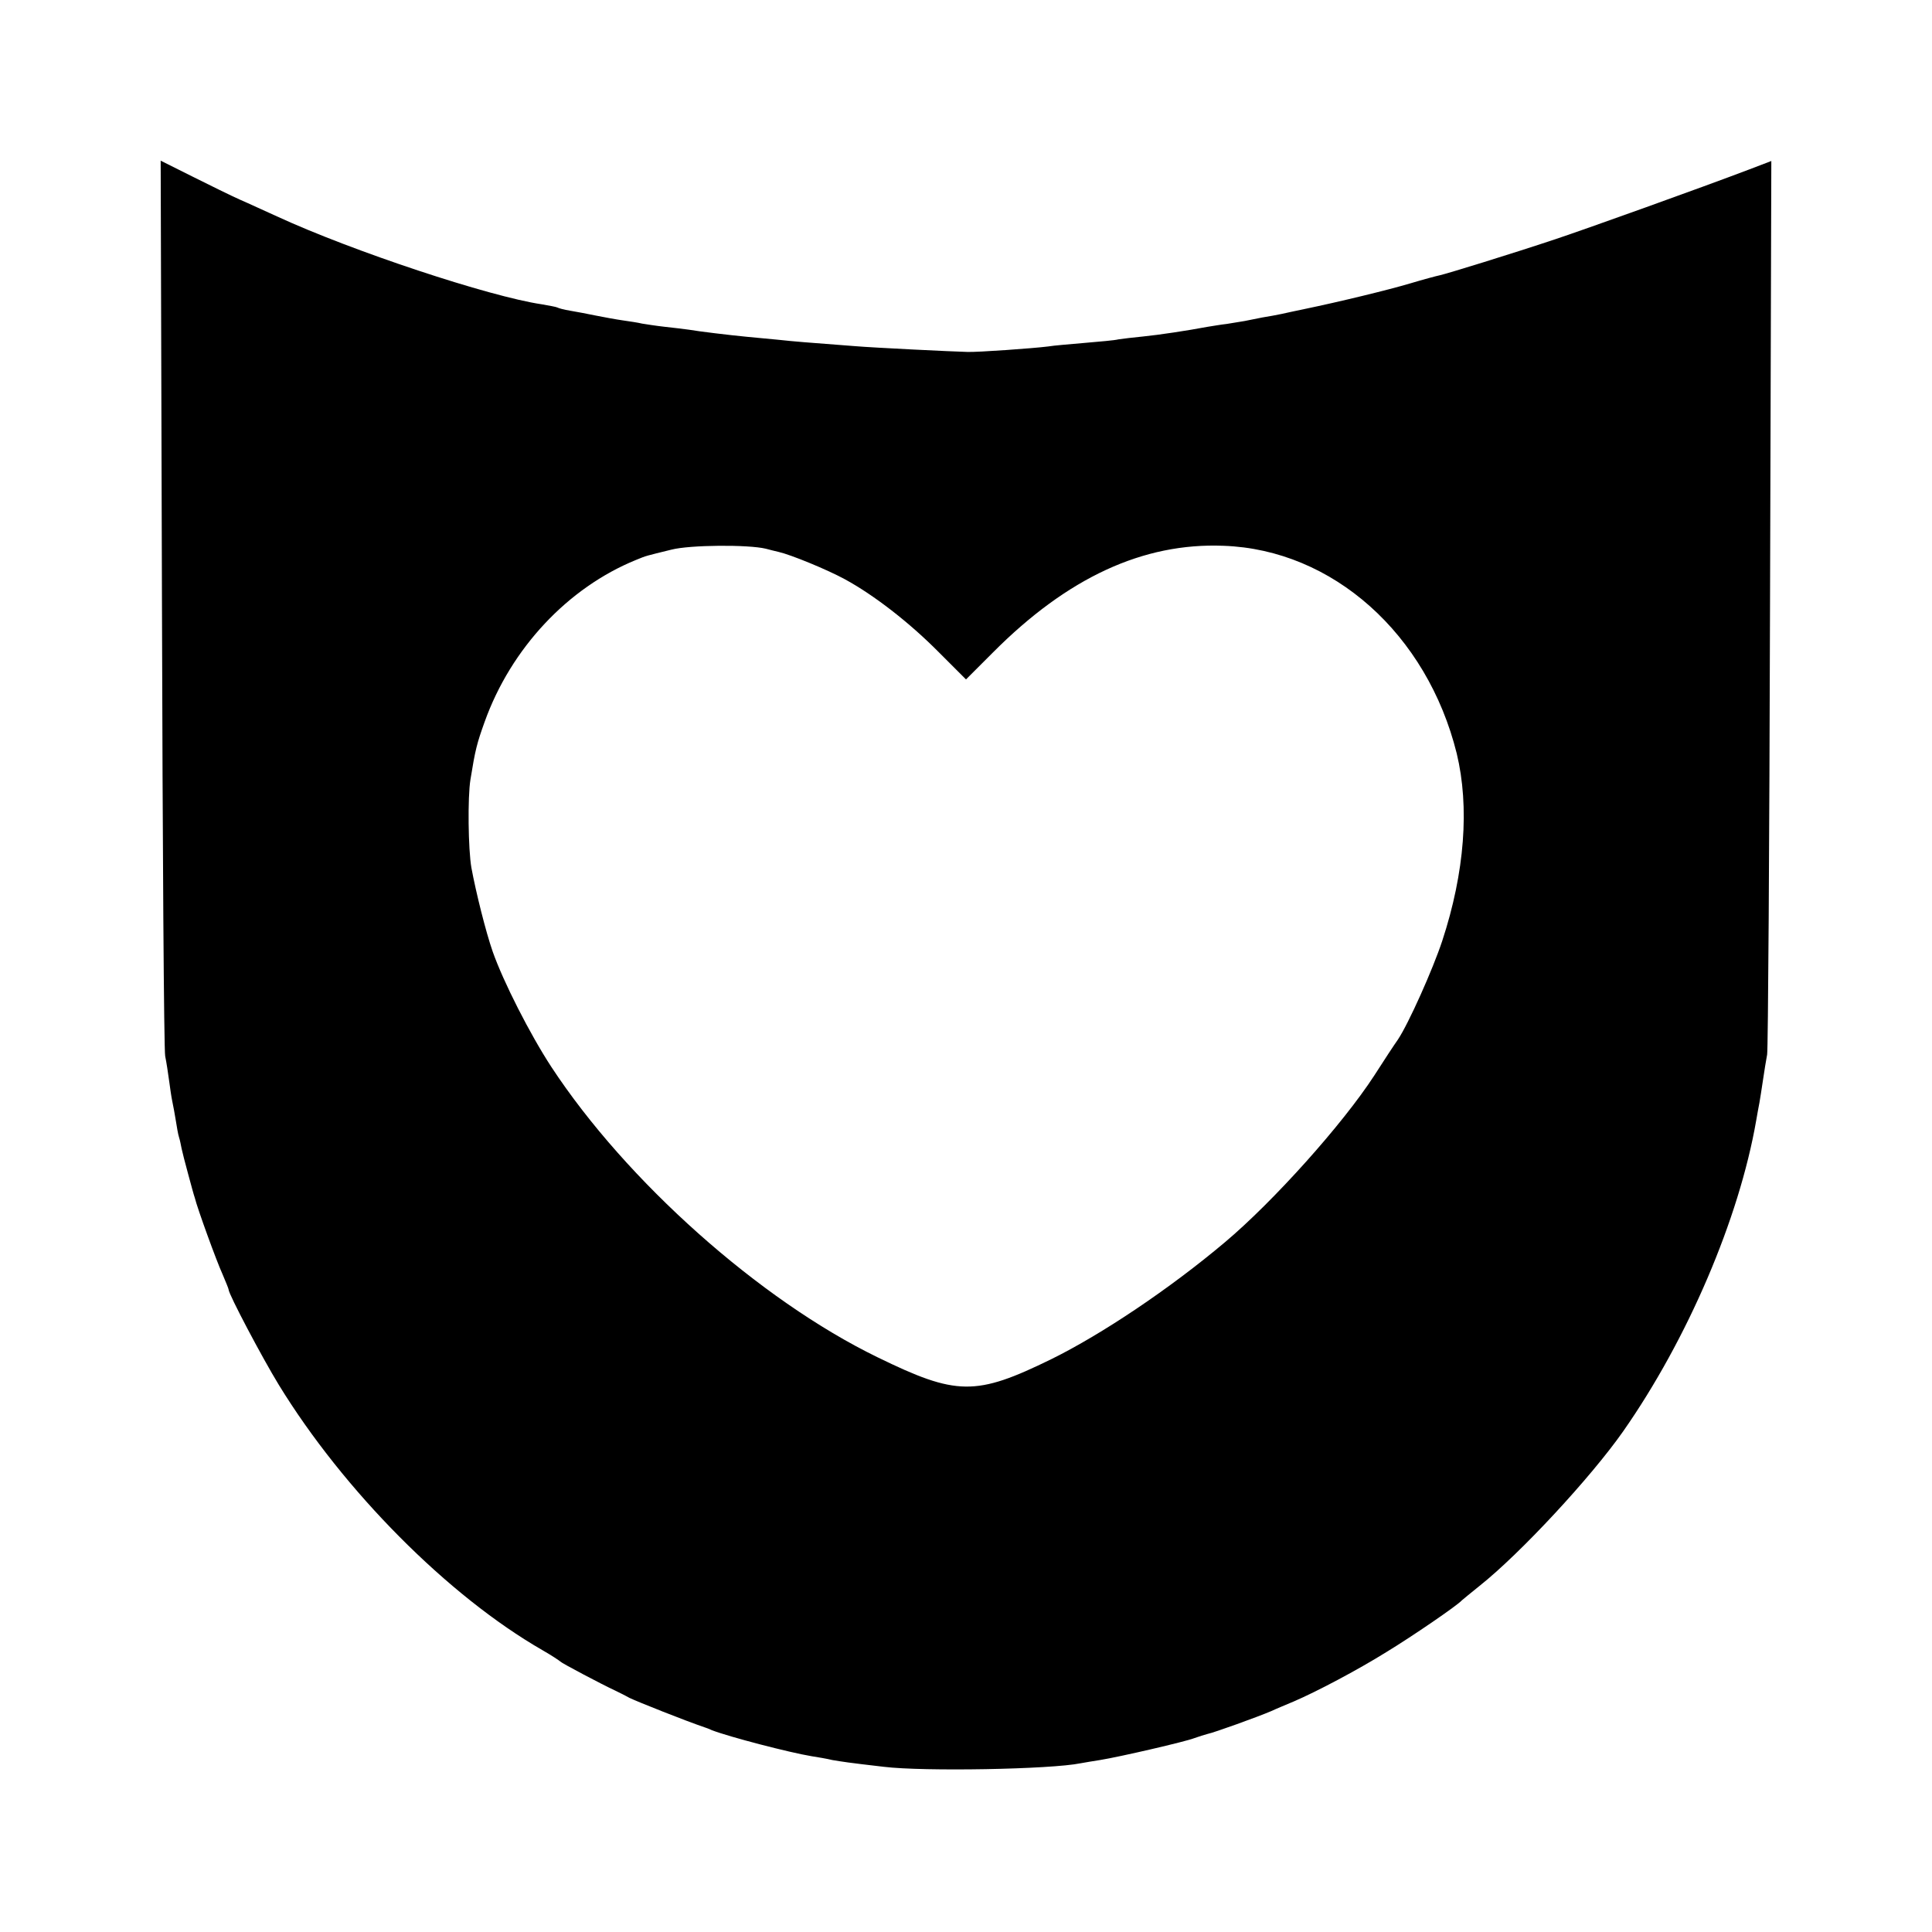 <?xml version="1.0" standalone="no"?>
<!DOCTYPE svg PUBLIC "-//W3C//DTD SVG 20010904//EN"
 "http://www.w3.org/TR/2001/REC-SVG-20010904/DTD/svg10.dtd">
<svg version="1.0" xmlns="http://www.w3.org/2000/svg"
 width="600pt" height="600pt" viewBox="0 0 600 600"
 preserveAspectRatio="xMidYMid meet">
<g transform="translate(0,600) scale(0.1,-0.1)"
fill="#000000" stroke="none">
<path d="M503 4128 c2 -755 6 -1389 10 -1408 4 -19 9 -53 12 -75 3 -22 7 -51
10 -65 3 -14 8 -41 11 -60 3 -19 7 -43 10 -52 3 -9 6 -25 8 -35 2 -10 11 -45
20 -78 9 -33 18 -67 21 -75 8 -33 68 -198 86 -237 10 -24 19 -45 19 -48 0 -14
104 -211 156 -296 201 -328 525 -655 819 -824 28 -16 52 -32 55 -35 4 -5 131
-72 170 -90 8 -4 29 -14 45 -23 25 -12 173 -71 235 -92 3 -1 12 -4 20 -8 54
-21 243 -70 310 -81 19 -3 49 -8 65 -12 30 -5 47 -8 160 -21 123 -15 518 -8
611 11 12 2 39 7 60 10 62 10 265 57 293 68 14 5 33 11 41 13 20 4 156 53 198
71 17 8 49 21 70 30 70 30 197 97 287 153 79 48 221 145 235 161 3 3 28 23 55
45 126 100 345 336 446 480 200 286 360 660 413 965 3 19 8 44 10 55 2 11 7
43 11 70 4 28 10 64 13 80 3 17 7 648 9 1403 l4 1372 -68 -26 c-150 -57 -504
-184 -603 -217 -138 -46 -336 -107 -359 -112 -10 -2 -51 -13 -91 -25 -67 -20
-219 -57 -330 -80 -25 -5 -56 -12 -70 -15 -14 -3 -41 -8 -60 -11 -19 -4 -44
-9 -55 -11 -11 -2 -36 -6 -55 -9 -19 -2 -46 -7 -60 -9 -64 -12 -150 -25 -200
-30 -30 -3 -65 -7 -77 -9 -11 -3 -59 -7 -105 -11 -45 -4 -96 -8 -113 -11 -48
-6 -217 -18 -250 -17 -44 1 -291 13 -350 18 -156 12 -185 14 -240 20 -33 3
-76 7 -95 9 -53 5 -152 17 -180 22 -14 2 -47 6 -75 9 -27 3 -59 8 -71 10 -12
3 -39 7 -60 10 -21 3 -59 10 -84 15 -25 5 -60 12 -79 15 -19 3 -37 8 -40 10
-4 2 -26 6 -49 10 -162 24 -588 165 -822 273 -36 16 -87 40 -115 52 -27 12
-94 45 -148 72 l-98 49 4 -1373z m1875 168 c12 -3 30 -8 40 -10 39 -9 151 -55
206 -85 90 -49 200 -134 292 -227 l84 -84 84 84 c231 232 466 341 716 331 339
-12 632 -274 724 -645 40 -166 25 -369 -45 -582 -29 -88 -105 -258 -138 -307
-10 -14 -43 -64 -73 -111 -98 -151 -313 -391 -464 -518 -171 -144 -381 -285
-539 -363 -235 -115 -294 -114 -540 6 -366 178 -780 547 -1013 902 -66 101
-149 264 -182 358 -21 60 -52 184 -66 260 -10 57 -12 219 -3 274 15 93 20 112
44 179 82 229 259 417 470 503 34 14 29 12 110 32 58 15 239 16 293 3z"/>
</g>
</svg>
